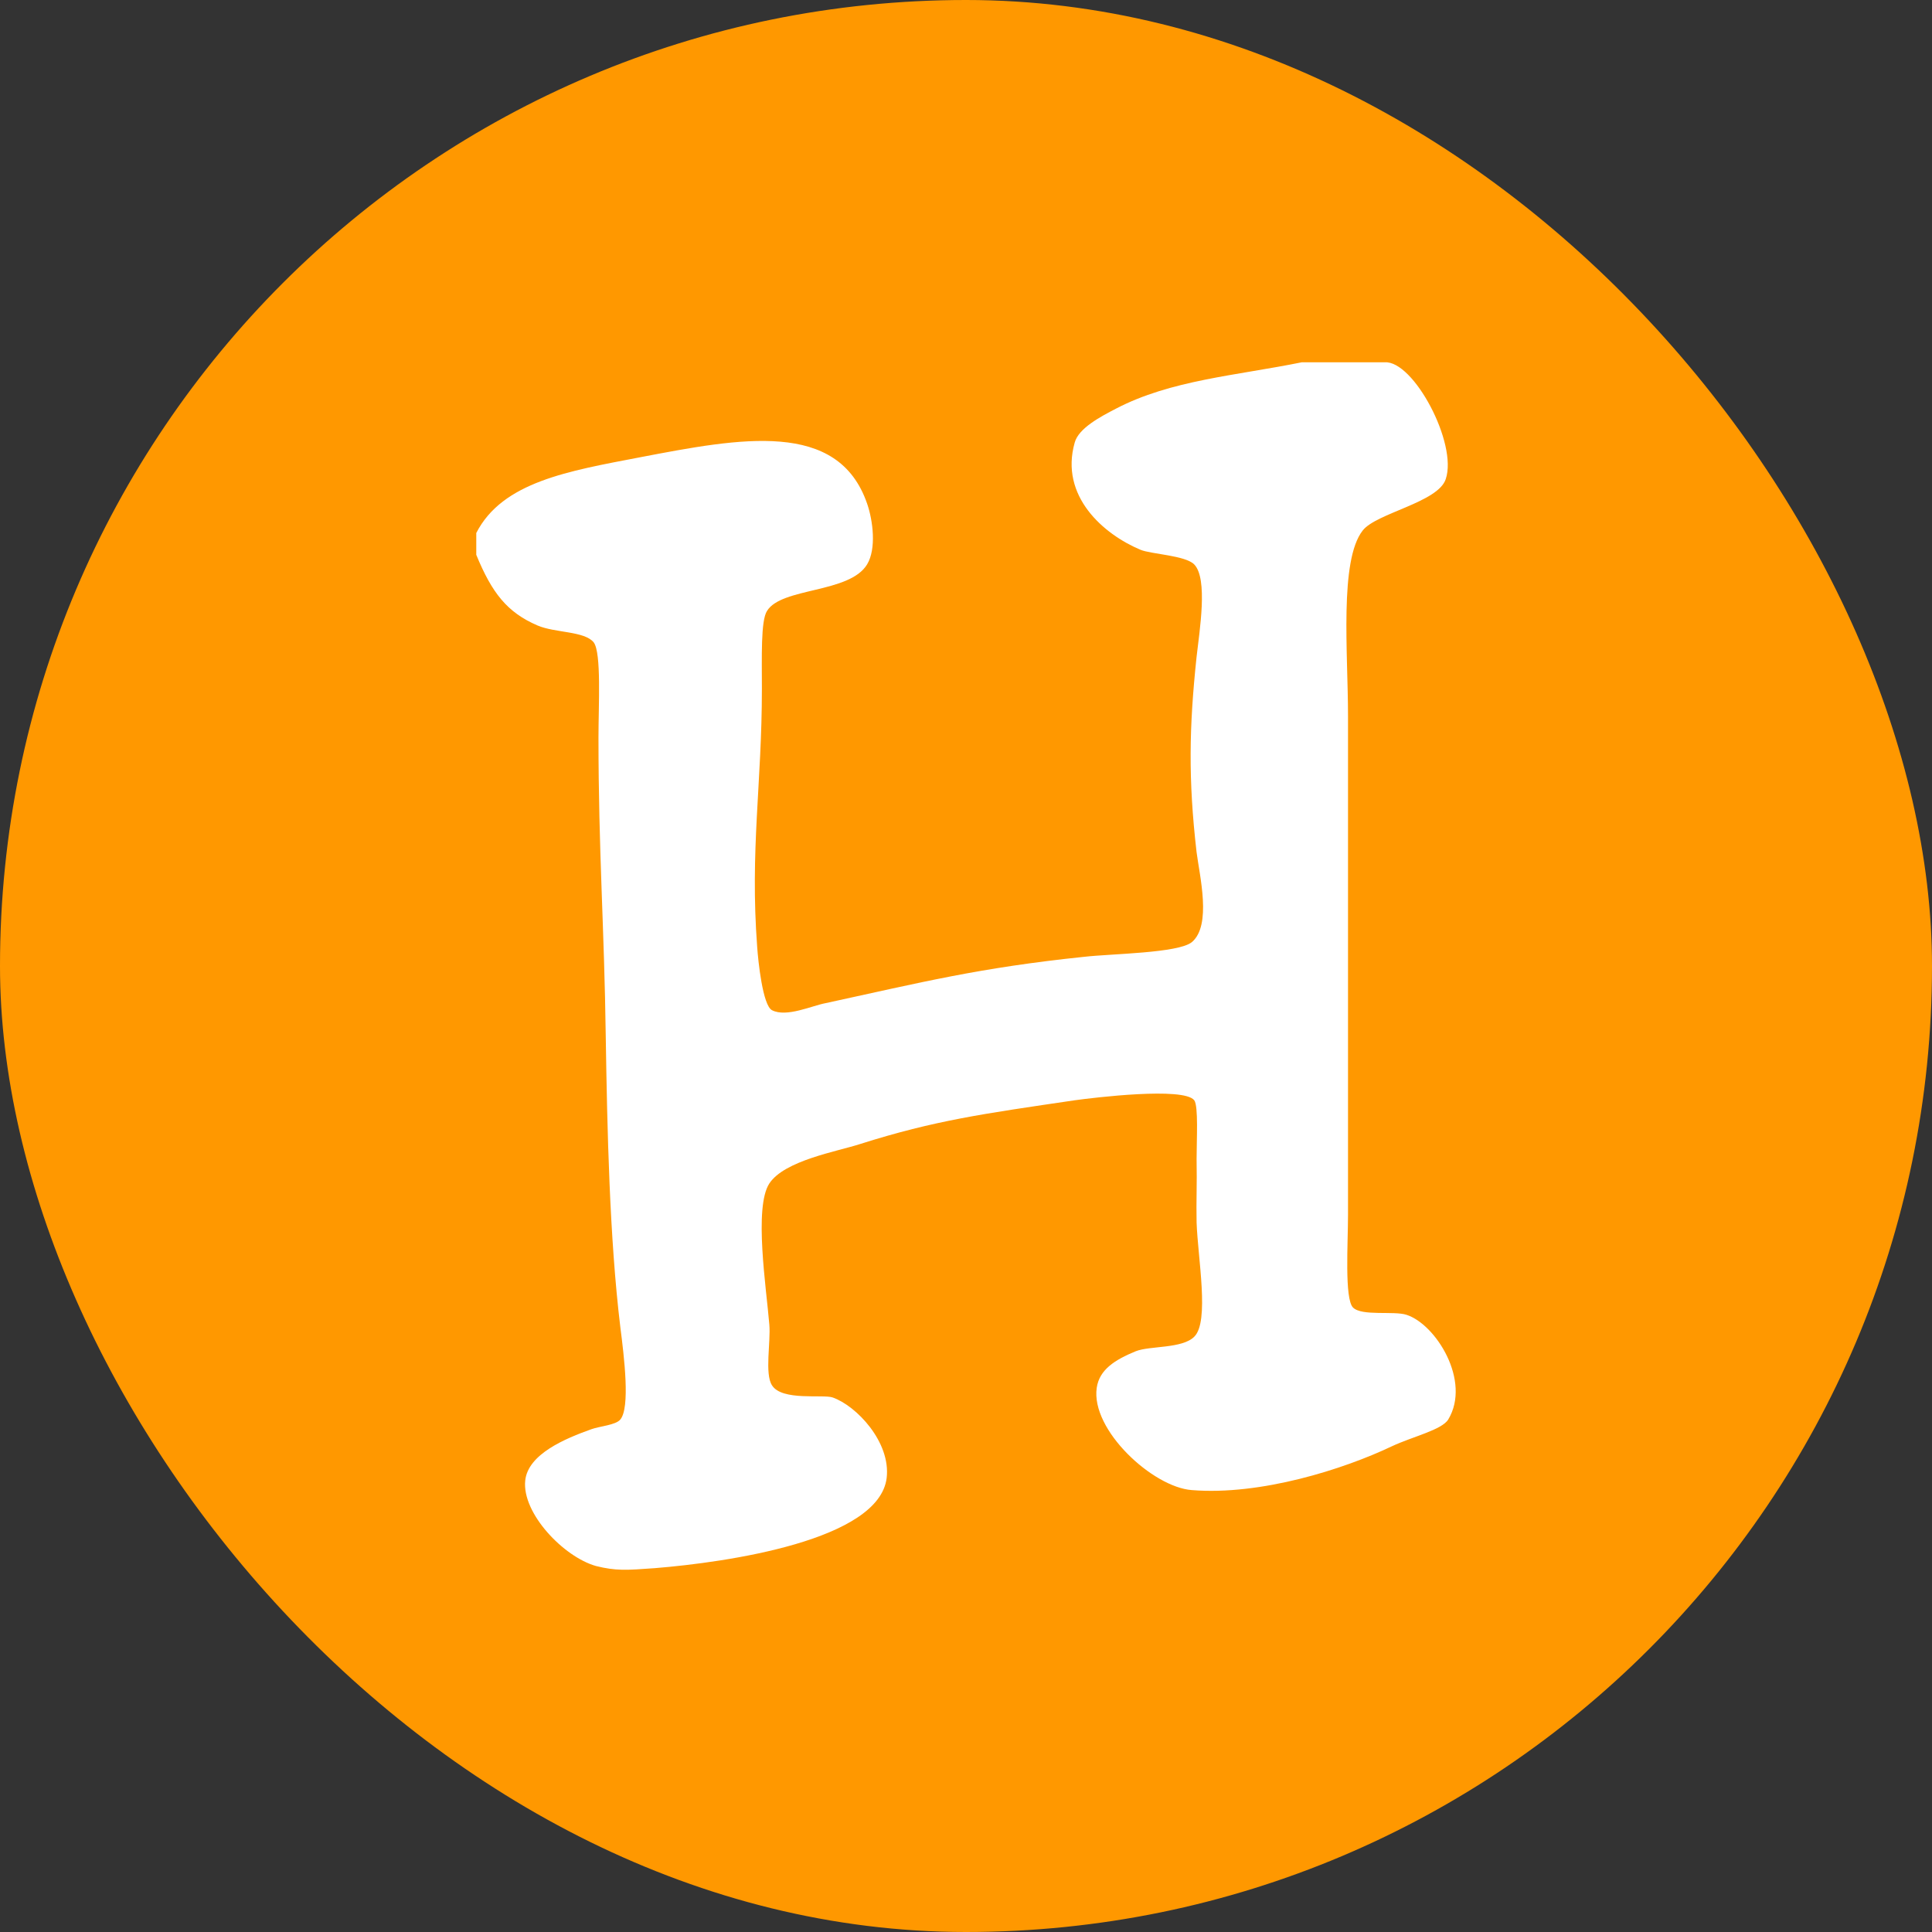 <svg width="48" height="48" viewBox="0 0 48 48" fill="none" xmlns="http://www.w3.org/2000/svg">
<rect x="0" y="0" width="48" height="48" fill="#333333" stroke="none"/>
<rect width="48" height="48" rx="24" fill="#FF9800"/>
<path fill-rule="evenodd" clip-rule="evenodd" d="M32.343 9.001C33.028 9.001 33.718 9.001 34.405 9.001C35.12 8.955 36.22 11.021 35.919 11.903C35.731 12.483 34.194 12.746 33.856 13.18C33.272 13.924 33.491 16.23 33.491 17.78C33.491 21.868 33.491 25.841 33.491 30.187C33.491 30.882 33.401 32.269 33.615 32.485C33.835 32.705 34.628 32.563 34.944 32.666C35.674 32.9 36.557 34.311 35.981 35.267C35.822 35.526 35.089 35.694 34.582 35.932C33.383 36.503 31.321 37.159 29.612 37.021C28.644 36.952 27.095 35.526 27.248 34.479C27.314 34.028 27.697 33.785 28.218 33.571C28.569 33.432 29.373 33.511 29.671 33.21C30.054 32.834 29.759 31.255 29.729 30.37C29.718 29.83 29.741 29.453 29.729 28.792C29.729 28.32 29.777 27.483 29.671 27.336C29.409 26.999 27.178 27.27 26.702 27.336C24.441 27.67 23.233 27.832 21.363 28.425C20.799 28.608 19.491 28.831 19.114 29.403C18.726 29.998 19.039 31.998 19.114 32.91C19.151 33.331 18.994 34.137 19.181 34.419C19.428 34.813 20.45 34.636 20.688 34.72C21.275 34.925 22.135 35.827 22.029 36.72C21.839 38.266 18.086 38.814 16.262 38.961C15.56 39.012 15.3 39.03 14.806 38.907C14.004 38.681 12.964 37.596 13.049 36.784C13.118 36.124 14.046 35.739 14.694 35.508C14.9 35.433 15.3 35.406 15.412 35.267C15.659 34.972 15.508 33.719 15.412 32.973C15.143 30.75 15.086 28.061 15.05 25.77C15.014 23.044 14.869 21.147 14.869 18.319C14.869 17.525 14.945 16.223 14.751 15.96C14.522 15.676 13.79 15.727 13.355 15.54C12.599 15.215 12.222 14.731 11.833 13.784C11.833 13.606 11.833 13.421 11.833 13.242C12.484 11.97 14.127 11.702 15.897 11.362C18.399 10.883 20.822 10.421 21.543 12.512C21.688 12.929 21.778 13.633 21.543 14.022C21.106 14.745 19.418 14.589 19.056 15.179C18.899 15.422 18.929 16.328 18.929 17.114C18.929 19.474 18.631 21.119 18.812 23.527C18.836 23.878 18.95 24.982 19.18 25.098C19.538 25.285 20.183 24.982 20.512 24.923C22.894 24.406 24.311 24.045 26.942 23.771C27.621 23.694 29.27 23.681 29.61 23.408C30.11 22.99 29.803 21.76 29.728 21.167C29.52 19.357 29.544 18.07 29.728 16.325C29.803 15.66 30.015 14.379 29.67 14.023C29.451 13.798 28.592 13.768 28.335 13.659C27.419 13.275 26.322 12.329 26.701 10.995C26.798 10.637 27.347 10.349 27.726 10.153C29.09 9.441 30.706 9.333 32.343 9.001V9.001Z" fill="white"/>
</svg>
